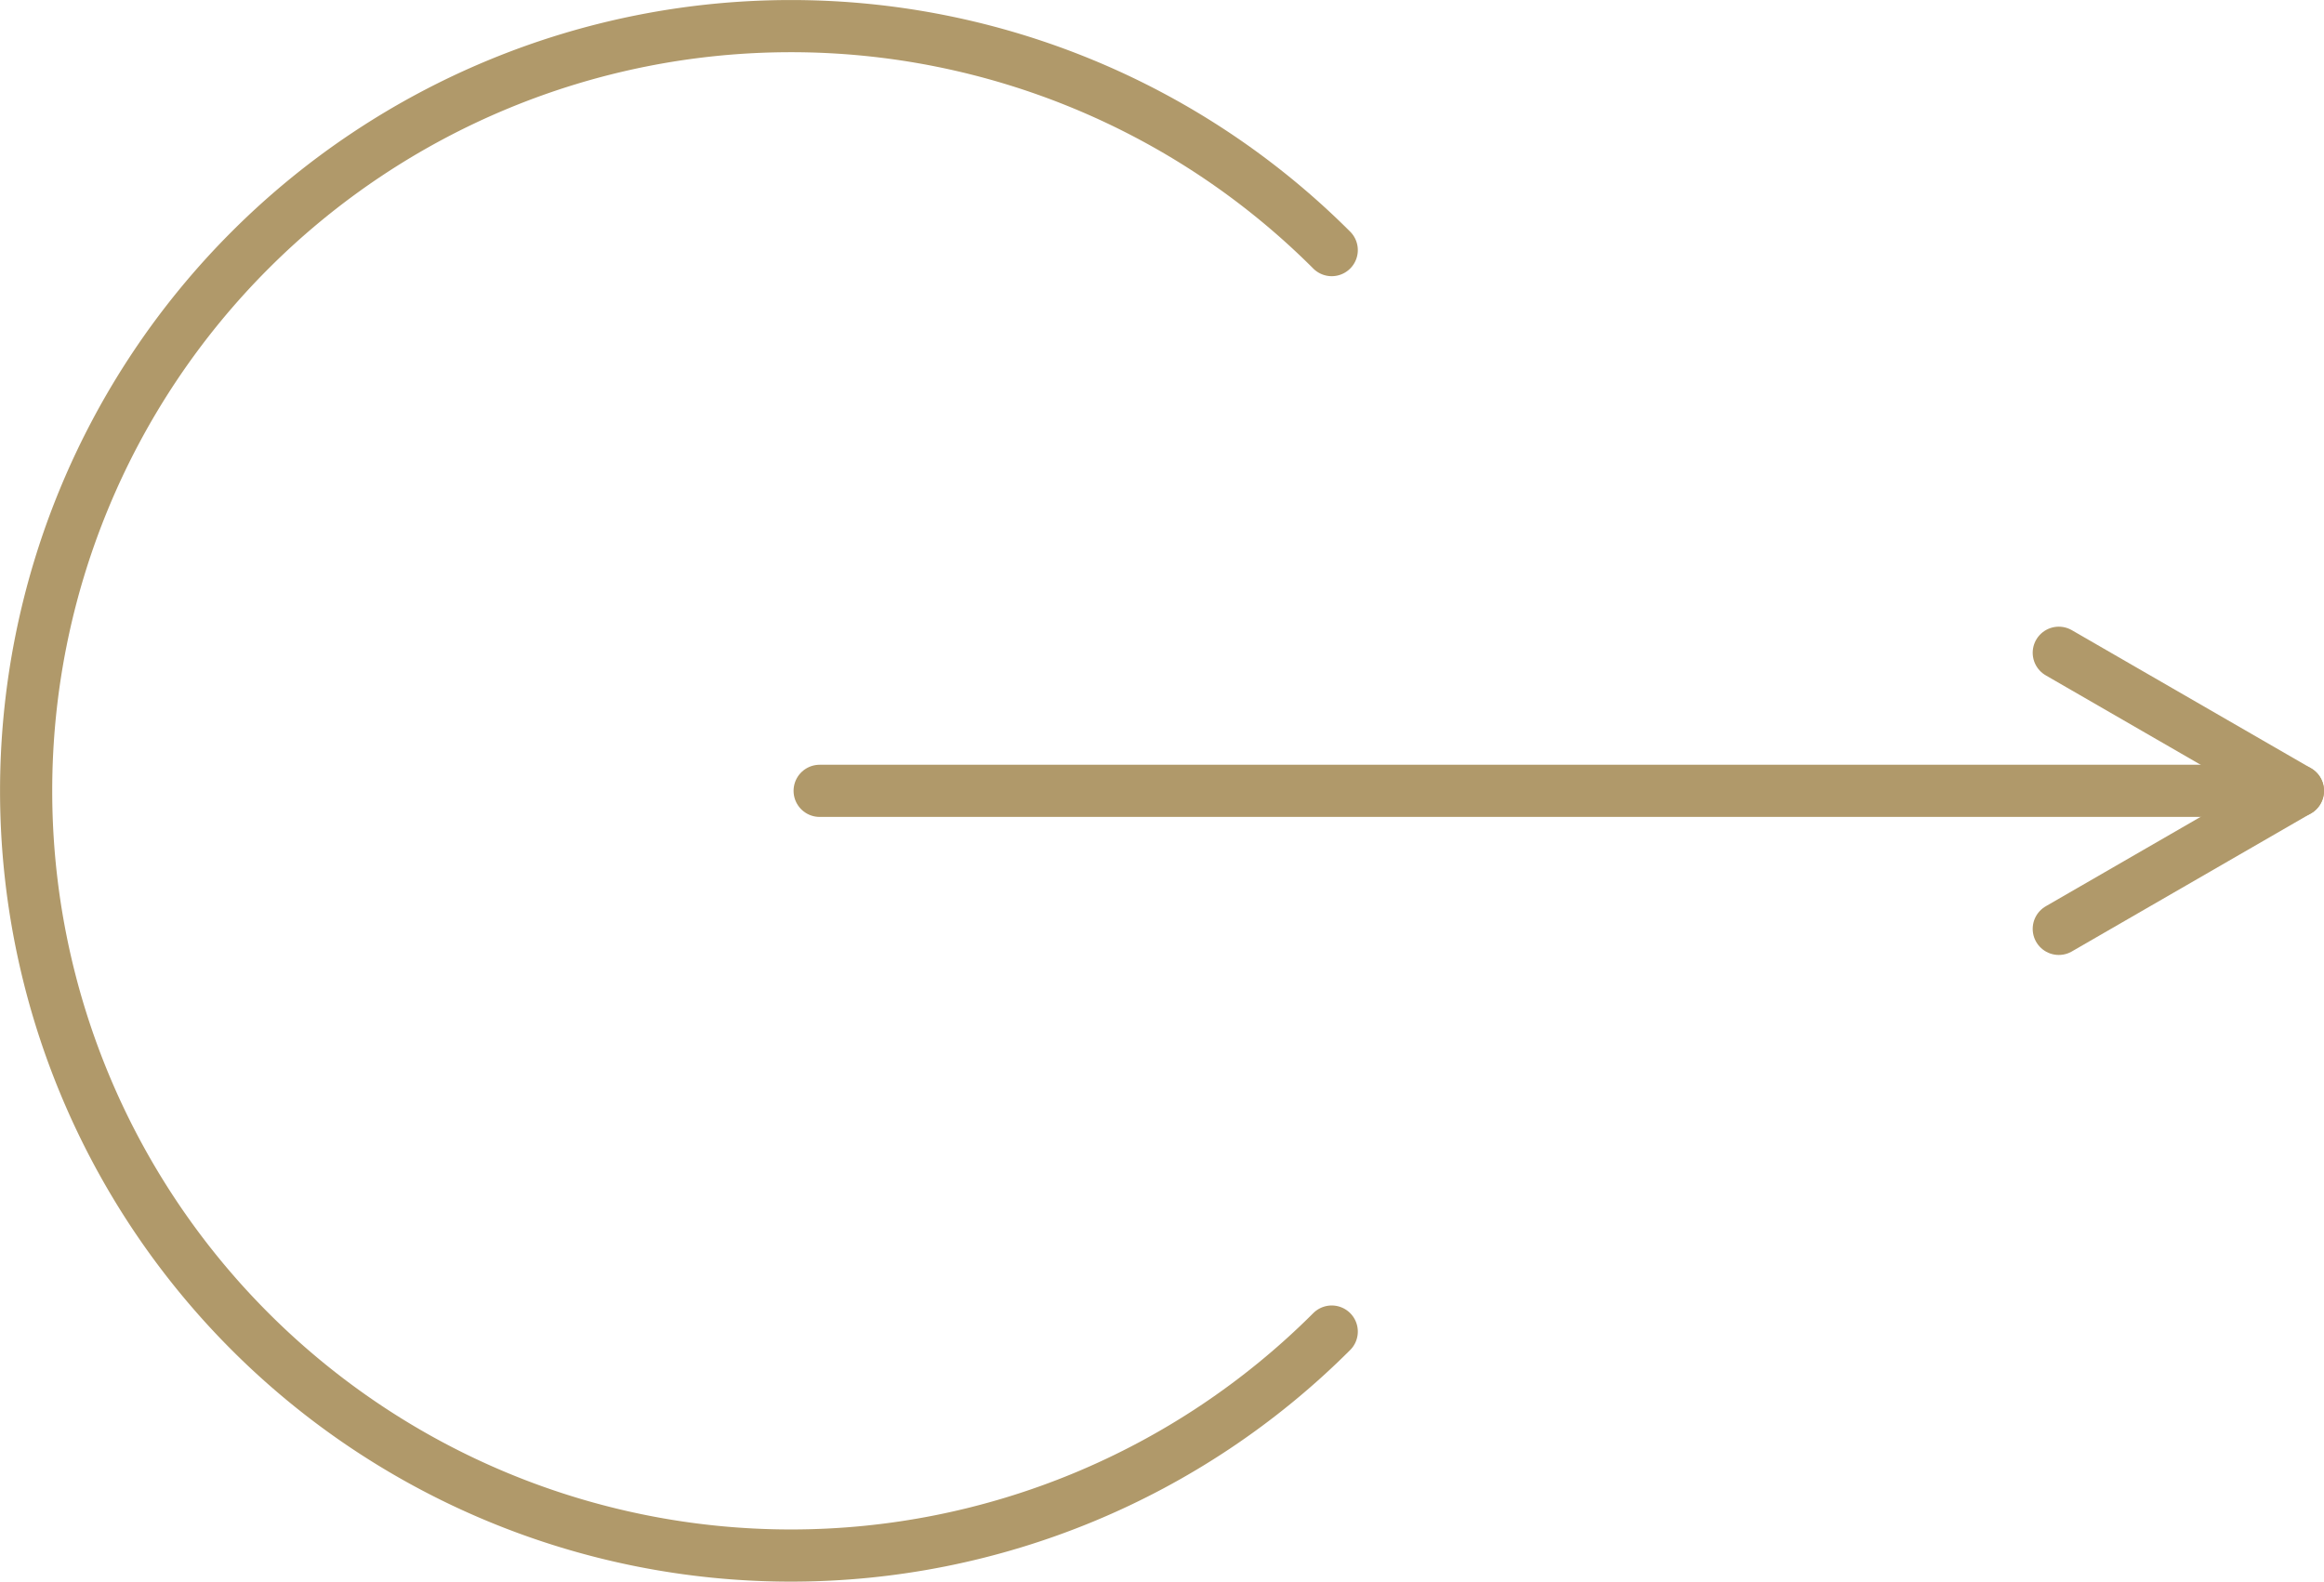 <svg xmlns="http://www.w3.org/2000/svg" width="66.815" height="45.477" viewBox="0 0 66.815 45.477"><defs><style>.a{fill:none;stroke:#b0996a;stroke-linecap:round;stroke-linejoin:round;stroke-width:1.5px;}</style></defs><title>explore_more</title><path class="a" d="M38.287,7.191a21.988,21.988,0,1,0,0,31.096"/><line class="a" x1="66.065" y1="22.739" x2="23.565" y2="22.739"/><polyline class="a" points="59.19 18.769 66.065 22.738 59.19 26.708"/></svg>